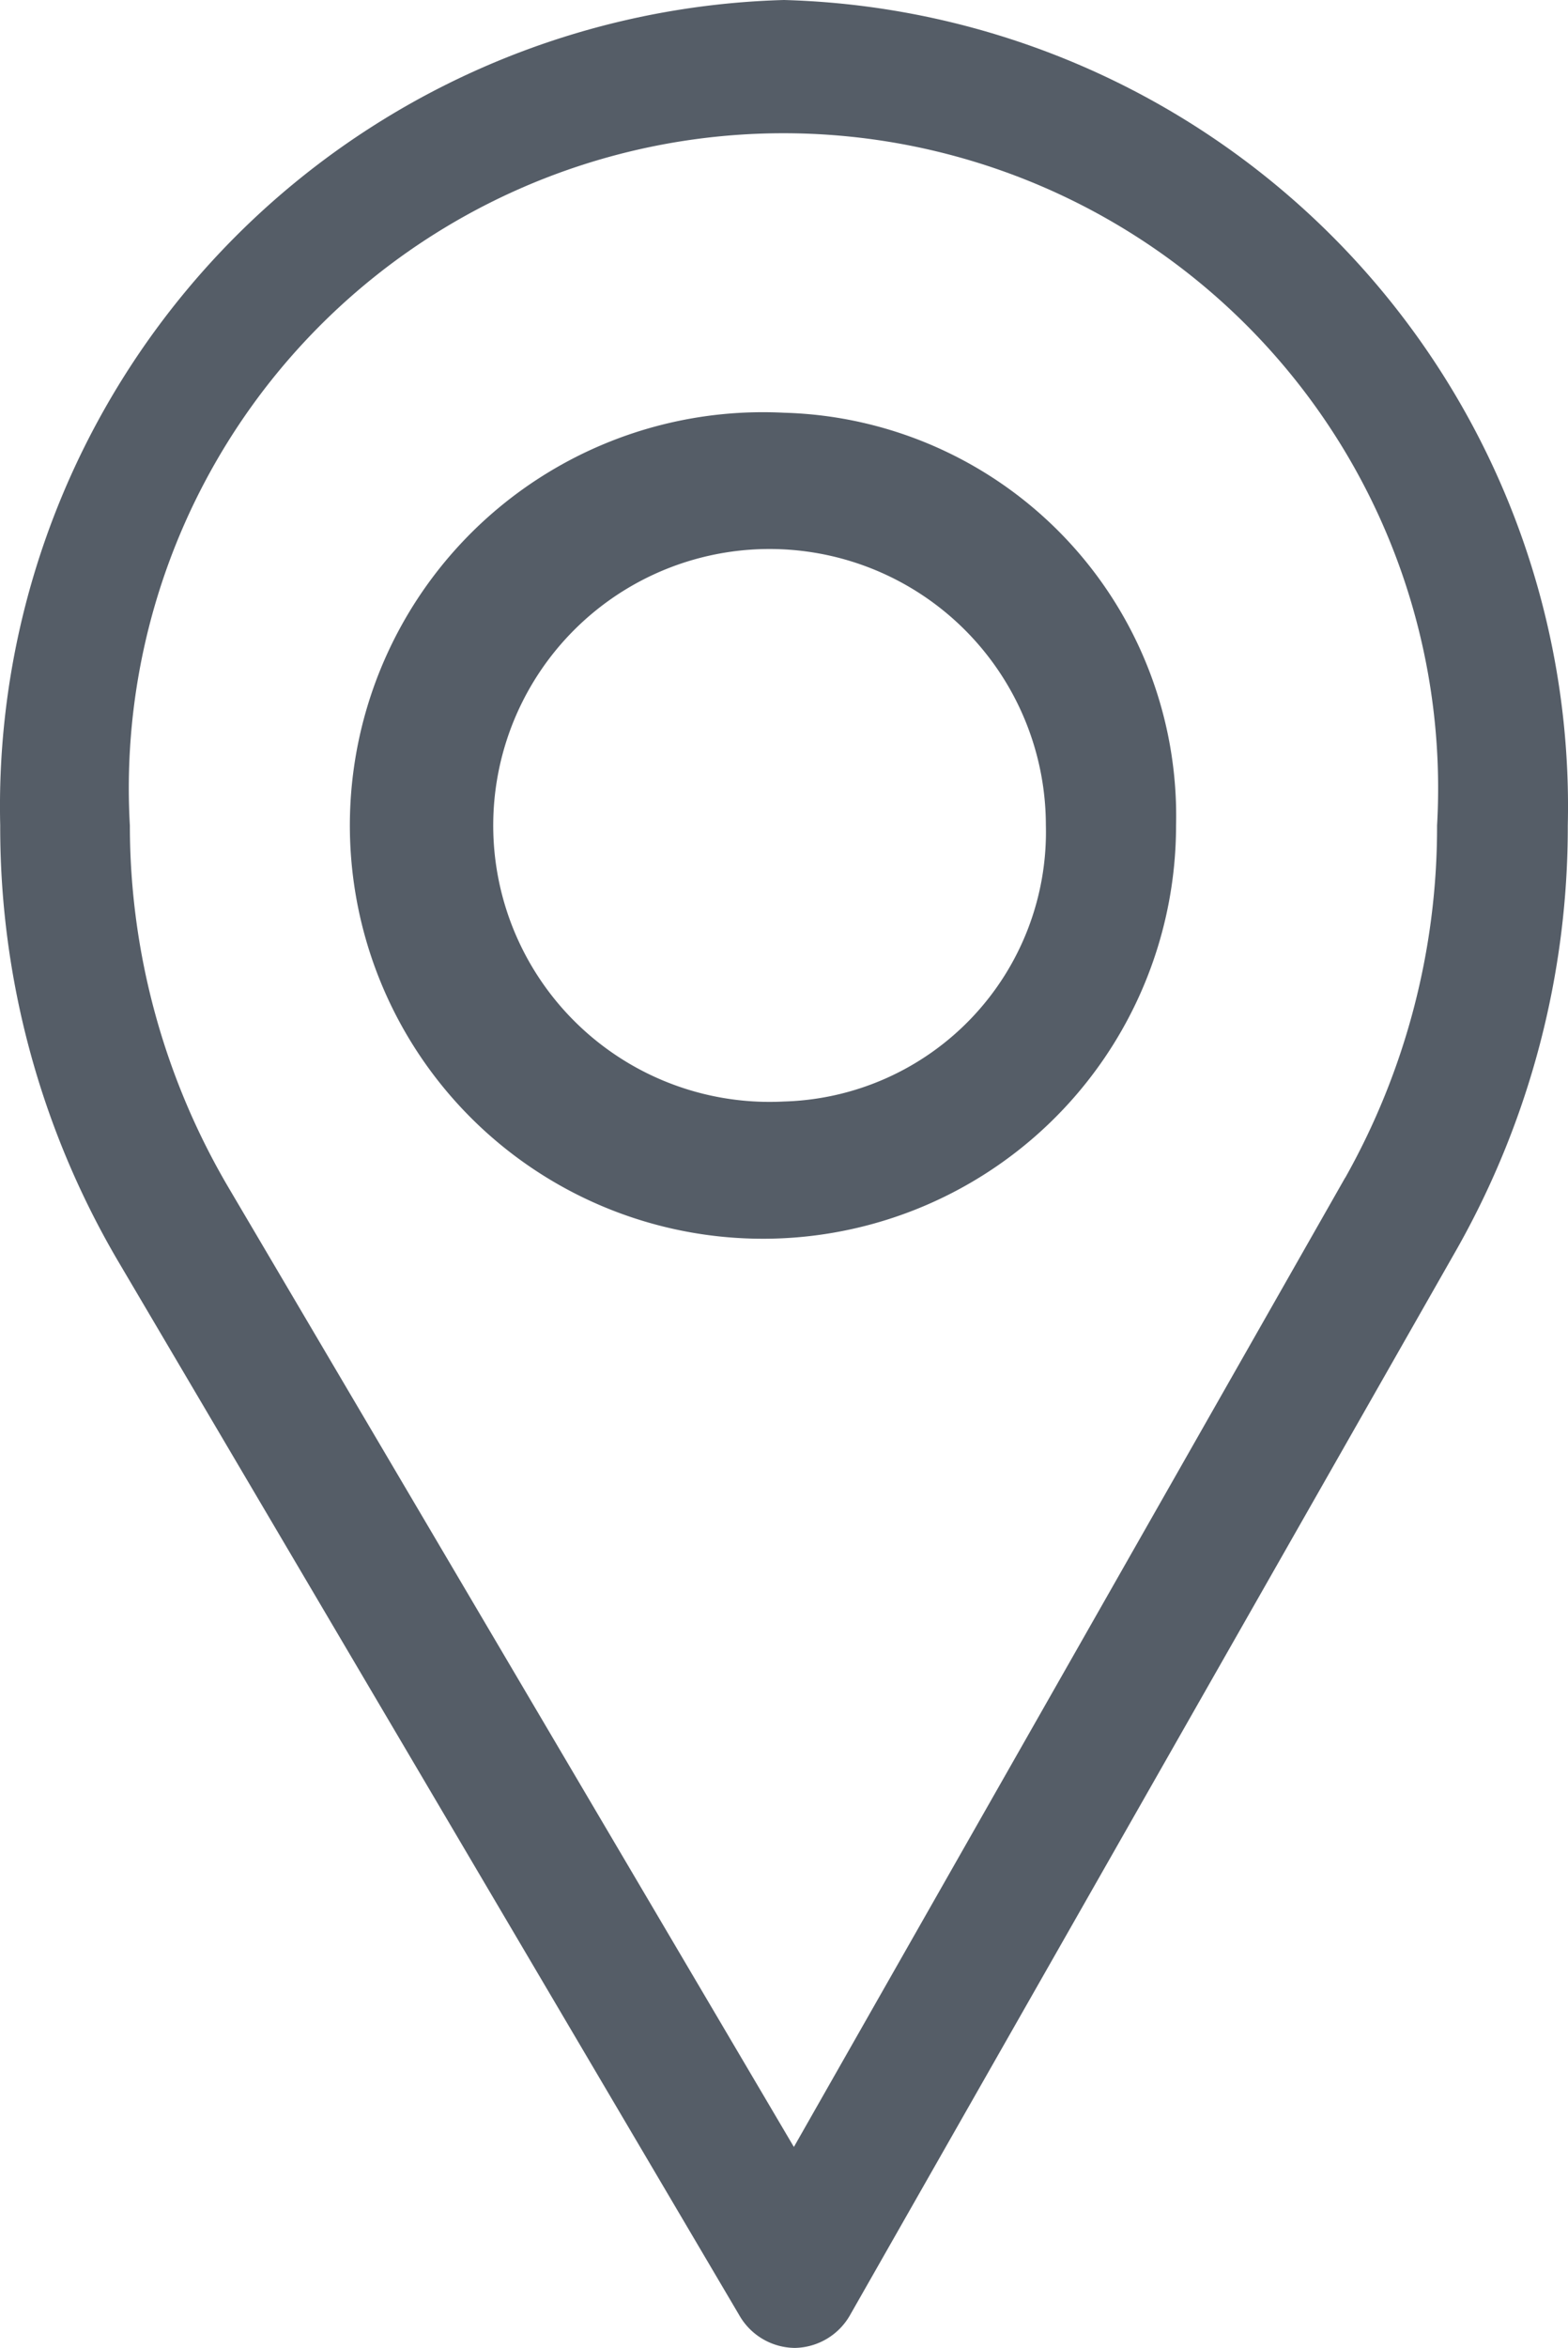<svg xmlns="http://www.w3.org/2000/svg" width="14.754" height="22.083" viewBox="0 0 14.754 22.083"><defs><style>.a{fill:#555d67;}</style></defs><g transform="translate(0.002)"><path class="a" d="M83.375,0A7.586,7.586,0,0,0,76,7.764a8.053,8.053,0,0,0,1.1,4.082l5.855,9.931a.608.608,0,0,0,.522.306h0A.609.609,0,0,0,84,21.768L89.71,11.741a8.066,8.066,0,0,0,1.04-3.978A7.586,7.586,0,0,0,83.375,0Zm5.28,11.077-5.187,9.116-5.323-9.029a6.716,6.716,0,0,1-.925-3.4,6.16,6.16,0,1,1,12.3,0,6.723,6.723,0,0,1-.864,3.313Z" transform="translate(-76)"/><g transform="translate(3.688 3.882)"><path class="a" d="M169.688,90a3.887,3.887,0,1,0,3.688,3.882A3.793,3.793,0,0,0,169.688,90Zm0,6.478a2.6,2.6,0,1,1,2.463-2.6A2.536,2.536,0,0,1,169.688,96.478Z" transform="translate(-166 -90)"/></g></g></svg>